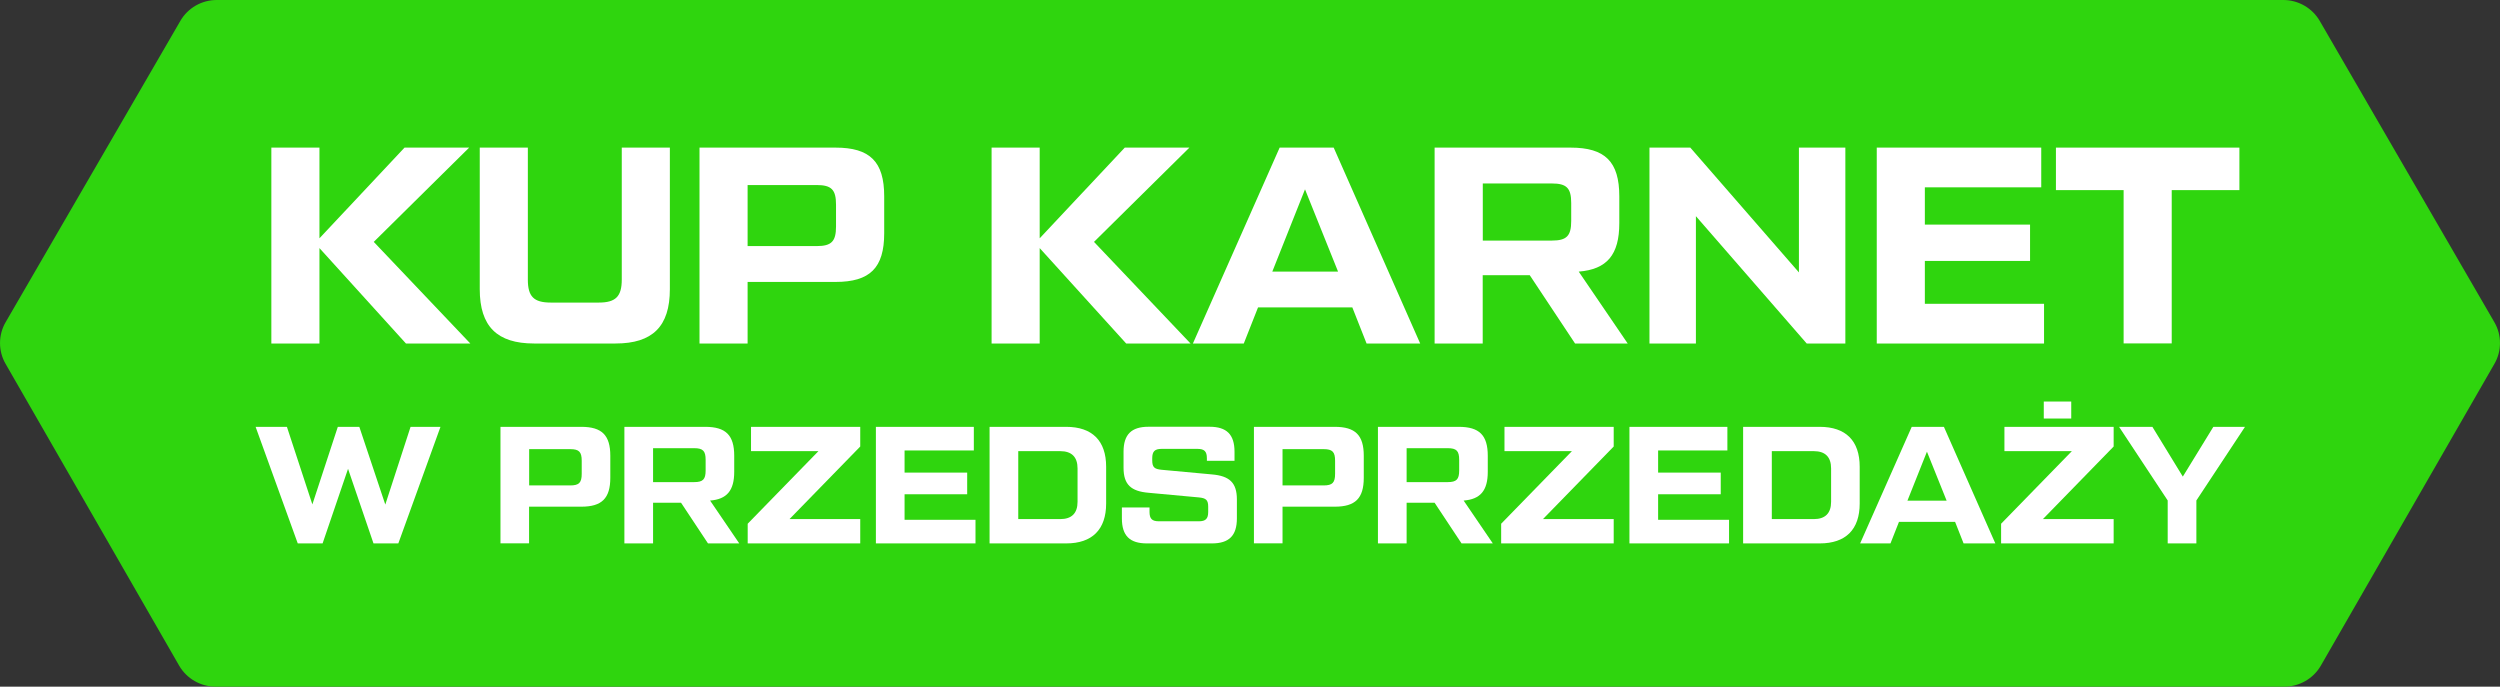 <svg xmlns="http://www.w3.org/2000/svg" id="Warstwa_2" data-name="Warstwa 2" viewBox="0 0 285.88 78.52"><rect x="0" y="0" width="285.88" height="78.52" fill="#333333" stroke="none"/><defs><style>      .cls-1 {        fill: #fff;      }      .cls-2 {        fill: #2fd50e;      }    </style></defs><g id="Warstwa_1-2" data-name="Warstwa 1-2"><path class="cls-2" d="m285.24,41.61l-19.86,34.53c-.86,1.47-2.45,2.38-4.16,2.38H24.66c-1.71,0-3.3-.91-4.16-2.38L.64,41.61c-.85-1.46-.85-3.3,0-4.76L20.63,2.38c.85-1.47,2.44-2.38,4.15-2.38h236.32c1.71,0,3.3.91,4.16,2.38l19.98,34.47c.85,1.46.85,3.3,0,4.76h0Z"></path></g><g><path class="cls-1" d="m53.78,39.28h-7.36l-9.89-10.91v10.91h-5.5v-22.4h5.5v10.37l9.73-10.37h7.39l-10.91,10.78,11.04,11.62Z"></path><path class="cls-1" d="m61.07,39.28c-4.22,0-6.21-1.95-6.21-6.21v-16.19h5.5v15.1c0,1.92.67,2.62,2.62,2.62h5.5c1.92,0,2.62-.7,2.62-2.62v-15.1h5.5v16.19c0,4.26-1.98,6.21-6.21,6.21h-9.34Z"></path><path class="cls-1" d="m79.99,39.28v-22.4h15.55c3.94,0,5.57,1.6,5.57,5.57v4.22c0,3.97-1.63,5.57-5.57,5.57h-10.05v7.04h-5.5Zm5.5-11.14h7.9c1.7,0,2.21-.54,2.21-2.24v-2.5c0-1.7-.51-2.24-2.21-2.24h-7.9v6.98Z"></path><path class="cls-1" d="m136.14,39.28h-7.36l-9.89-10.91v10.91h-5.5v-22.4h5.5v10.37l9.73-10.37h7.39l-10.91,10.78,11.04,11.62Z"></path><path class="cls-1" d="m156.27,39.28l-1.63-4.13h-10.78l-1.63,4.13h-5.82l9.92-22.4h6.18l9.89,22.4h-6.11Zm-10.78-8.22h7.52l-3.78-9.41-3.74,9.41Z"></path><path class="cls-1" d="m186.13,39.28h-6.02l-5.18-7.81h-5.38v7.81h-5.5v-22.4h15.55c3.94,0,5.57,1.6,5.57,5.57v3.07c0,3.62-1.41,5.28-4.64,5.54l5.6,8.22Zm-16.57-18.3v6.53h7.9c1.7,0,2.21-.54,2.21-2.24v-2.05c0-1.7-.51-2.24-2.21-2.24h-7.9Z"></path><path class="cls-1" d="m205.71,16.88h5.31v22.4h-4.42l-12.67-14.56v14.56h-5.31v-22.4h4.67l12.42,14.27v-14.27Z"></path><path class="cls-1" d="m220.11,34.74h13.63v4.54h-19.13v-22.4h18.81v4.54h-13.31v4.26h12.03v4.16h-12.03v4.9Z"></path><path class="cls-1" d="m256.08,16.88v4.86h-7.74v17.53h-5.5v-17.53h-7.74v-4.86h20.99Z"></path><path class="cls-1" d="m46.96,48.81h3.41l-4.82,13.33h-2.84l-2.91-8.53-2.91,8.53h-2.84l-4.82-13.33h3.58l2.91,8.87,2.91-8.87h2.46l2.97,8.89,2.89-8.89Z"></path><path class="cls-1" d="m57.23,62.14v-13.33h9.25c2.34,0,3.31.95,3.31,3.31v2.51c0,2.36-.97,3.31-3.31,3.31h-5.98v4.19h-3.28Zm3.28-6.63h4.7c1.01,0,1.31-.32,1.31-1.33v-1.49c0-1.01-.3-1.33-1.31-1.33h-4.7v4.15Z"></path><path class="cls-1" d="m84.54,62.14h-3.58l-3.08-4.65h-3.2v4.65h-3.28v-13.33h9.25c2.34,0,3.31.95,3.31,3.31v1.83c0,2.15-.84,3.14-2.76,3.29l3.33,4.89Zm-9.86-10.89v3.88h4.7c1.01,0,1.31-.32,1.31-1.33v-1.22c0-1.01-.3-1.33-1.31-1.33h-4.7Z"></path><path class="cls-1" d="m85.5,62.14v-2.25l8.09-8.3h-7.71v-2.78h12.49v2.25l-8.09,8.3h8.09v2.78h-12.87Z"></path><path class="cls-1" d="m103.44,59.44h8.11v2.7h-11.39v-13.33h11.2v2.7h-7.92v2.53h7.16v2.48h-7.16v2.91Z"></path><path class="cls-1" d="m113.16,62.14v-13.33h8.76c2.97,0,4.57,1.58,4.57,4.57v4.19c0,2.99-1.6,4.57-4.57,4.57h-8.76Zm3.28-2.78h4.8c1.31,0,1.98-.67,1.98-1.98v-3.81c0-1.31-.67-1.98-1.98-1.98h-4.8v7.77Z"></path><path class="cls-1" d="m128.29,58.03h3.16v.51c0,.78.29,1.07,1.07,1.07h4.57c.78,0,1.07-.29,1.07-1.07v-.59c0-.78-.25-.99-1.07-1.07l-5.75-.53c-2-.17-2.86-.93-2.86-2.86v-1.83c0-1.98.9-2.86,2.86-2.86h6.97c1.96,0,2.86.88,2.86,2.86v1.03h-3.16v-.29c0-.78-.29-1.07-1.07-1.07h-4.11c-.78,0-1.07.29-1.07,1.07v.25c0,.78.25.99,1.07,1.07l5.75.53c2,.17,2.86.93,2.86,2.86v2.17c0,1.98-.9,2.86-2.86,2.86h-7.43c-1.96,0-2.86-.88-2.86-2.86v-1.26Z"></path><path class="cls-1" d="m143.39,62.14v-13.33h9.25c2.34,0,3.31.95,3.31,3.31v2.51c0,2.36-.97,3.31-3.31,3.31h-5.98v4.19h-3.27Zm3.27-6.63h4.7c1.01,0,1.31-.32,1.31-1.33v-1.49c0-1.01-.3-1.33-1.31-1.33h-4.7v4.15Z"></path><path class="cls-1" d="m170.71,62.14h-3.58l-3.08-4.65h-3.2v4.65h-3.28v-13.33h9.25c2.34,0,3.31.95,3.31,3.31v1.83c0,2.15-.84,3.14-2.76,3.29l3.33,4.89Zm-9.86-10.89v3.88h4.7c1.01,0,1.31-.32,1.31-1.33v-1.22c0-1.01-.3-1.33-1.31-1.33h-4.7Z"></path><path class="cls-1" d="m171.66,62.14v-2.25l8.09-8.3h-7.71v-2.78h12.49v2.25l-8.09,8.3h8.09v2.78h-12.87Z"></path><path class="cls-1" d="m189.61,59.44h8.11v2.7h-11.39v-13.33h11.2v2.7h-7.92v2.53h7.16v2.48h-7.16v2.91Z"></path><path class="cls-1" d="m199.33,62.14v-13.33h8.76c2.97,0,4.57,1.58,4.57,4.57v4.19c0,2.99-1.6,4.57-4.57,4.57h-8.76Zm3.28-2.78h4.8c1.31,0,1.98-.67,1.98-1.98v-3.81c0-1.31-.67-1.98-1.98-1.98h-4.8v7.77Z"></path><path class="cls-1" d="m224.54,62.14l-.97-2.46h-6.42l-.97,2.46h-3.47l5.9-13.33h3.68l5.88,13.33h-3.64Zm-6.42-4.89h4.48l-2.25-5.6-2.23,5.6Z"></path><path class="cls-1" d="m228.83,62.14v-2.25l8.09-8.3h-7.71v-2.78h12.49v2.25l-8.09,8.3h8.09v2.78h-12.87Zm4.88-14.28v-1.94h3.14v1.94h-3.14Z"></path><path class="cls-1" d="m256.72,48.81l-5.56,8.42v4.91h-3.28v-4.91l-5.56-8.42h3.81l3.48,5.69,3.49-5.69h3.62Z"></path></g></svg>